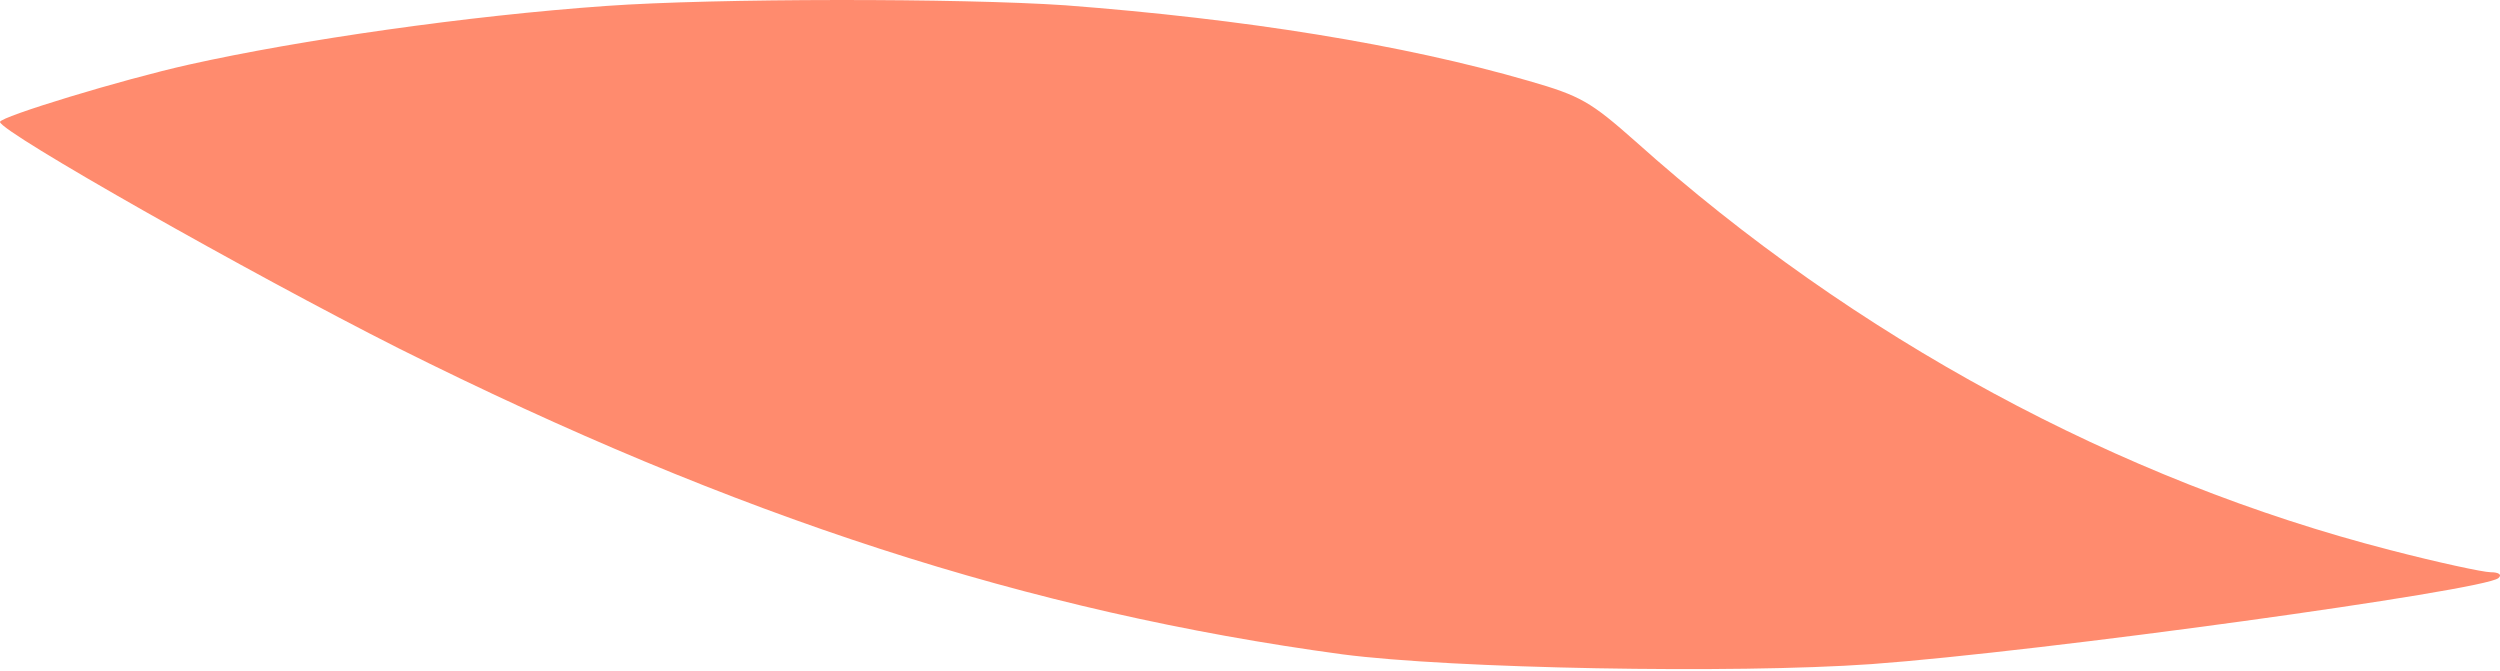 <?xml version="1.0" encoding="UTF-8"?> <svg xmlns="http://www.w3.org/2000/svg" width="425" height="114" viewBox="0 0 425 114" fill="none"> <path d="M103.023 1.012C79.539 2.674 50.958 6.773 32.126 10.982C20.715 13.53 0 19.845 0 20.731C0 22.392 42.65 46.542 67.685 59.171C125.29 87.973 175.029 104.036 228.203 111.236C246.813 113.673 294.78 114.56 318.154 112.898C347.067 110.793 422.396 100.38 424.723 98.275C425.387 97.721 424.833 97.278 423.393 97.278C422.175 97.278 414.42 95.617 406.334 93.512C360.25 81.659 315.274 57.398 278.053 24.054C270.409 17.297 268.747 16.3 259.885 13.752C238.505 7.548 211.586 3.228 181.122 0.901C163.287 -0.317 121.634 -0.317 103.023 1.012Z" fill="#FF8B6E"></path> </svg> 